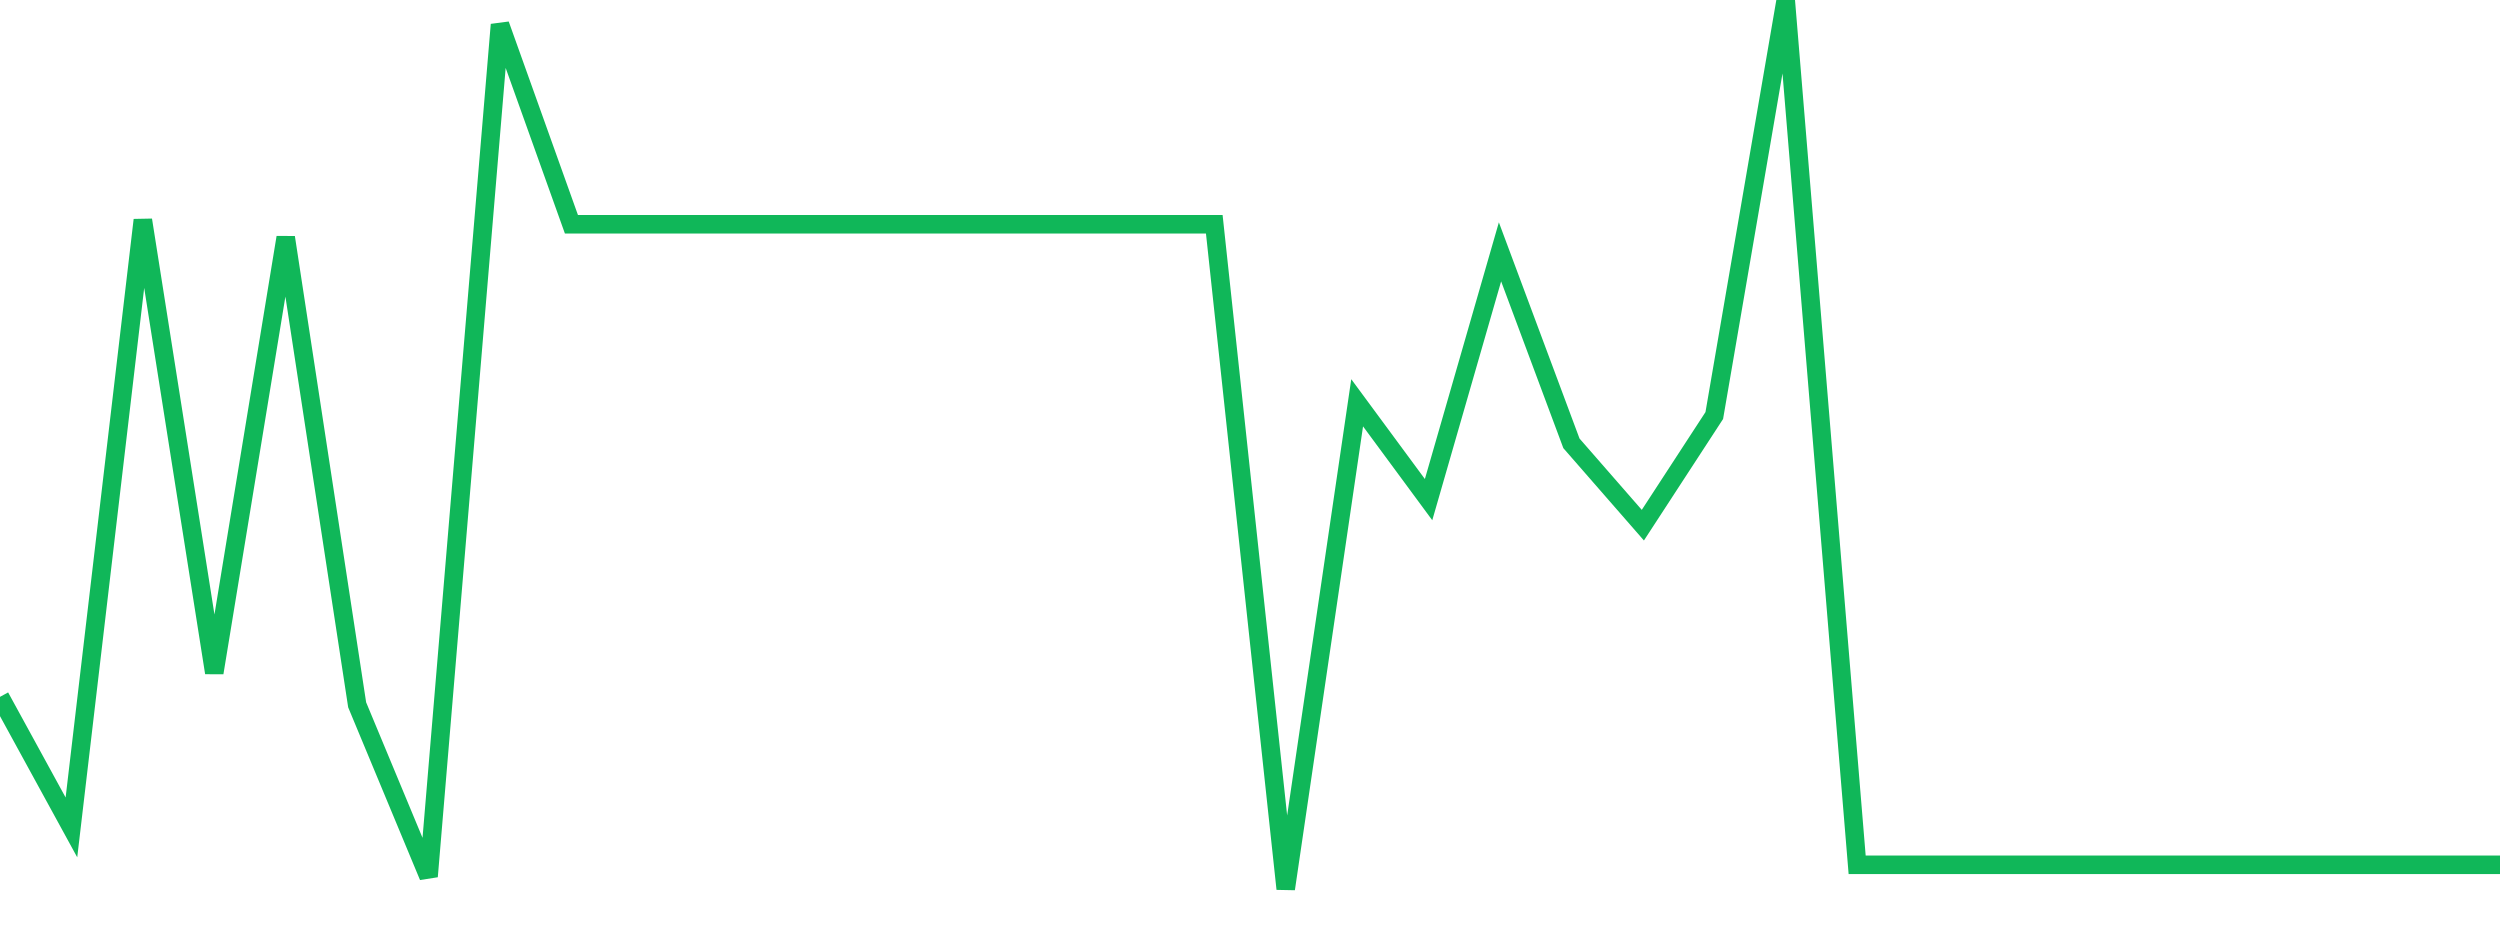 <?xml version="1.0" standalone="no"?>
<!DOCTYPE svg PUBLIC "-//W3C//DTD SVG 1.1//EN" "http://www.w3.org/Graphics/SVG/1.1/DTD/svg11.dtd">
<svg width="135" height="50" viewBox="0 0 135 50" preserveAspectRatio="none" class="sparkline" xmlns="http://www.w3.org/2000/svg"
xmlns:xlink="http://www.w3.org/1999/xlink"><path  class="sparkline--line" d="M 0 37.63 L 0 37.63 L 3.857 44.68 L 7.714 11.88 L 11.571 36.33 L 15.429 12.82 L 19.286 38.06 L 23.143 47.33 L 27 1.33 L 30.857 12.11 L 34.714 12.11 L 38.571 12.11 L 42.429 12.11 L 46.286 12.11 L 50.143 12.11 L 54 12.11 L 57.857 12.11 L 61.714 12.11 L 65.571 12.11 L 69.429 48 L 73.286 21.75 L 77.143 26.98 L 81 13.6 L 84.857 23.94 L 88.714 28.36 L 92.571 22.44 L 96.429 0 L 100.286 46.7 L 104.143 46.7 L 108 46.7 L 111.857 46.7 L 115.714 46.7 L 119.571 46.7 L 123.429 46.7 L 127.286 46.7 L 131.143 46.7 L 135 46.7" fill="none" stroke-width="1" stroke="#10b759"></path></svg>